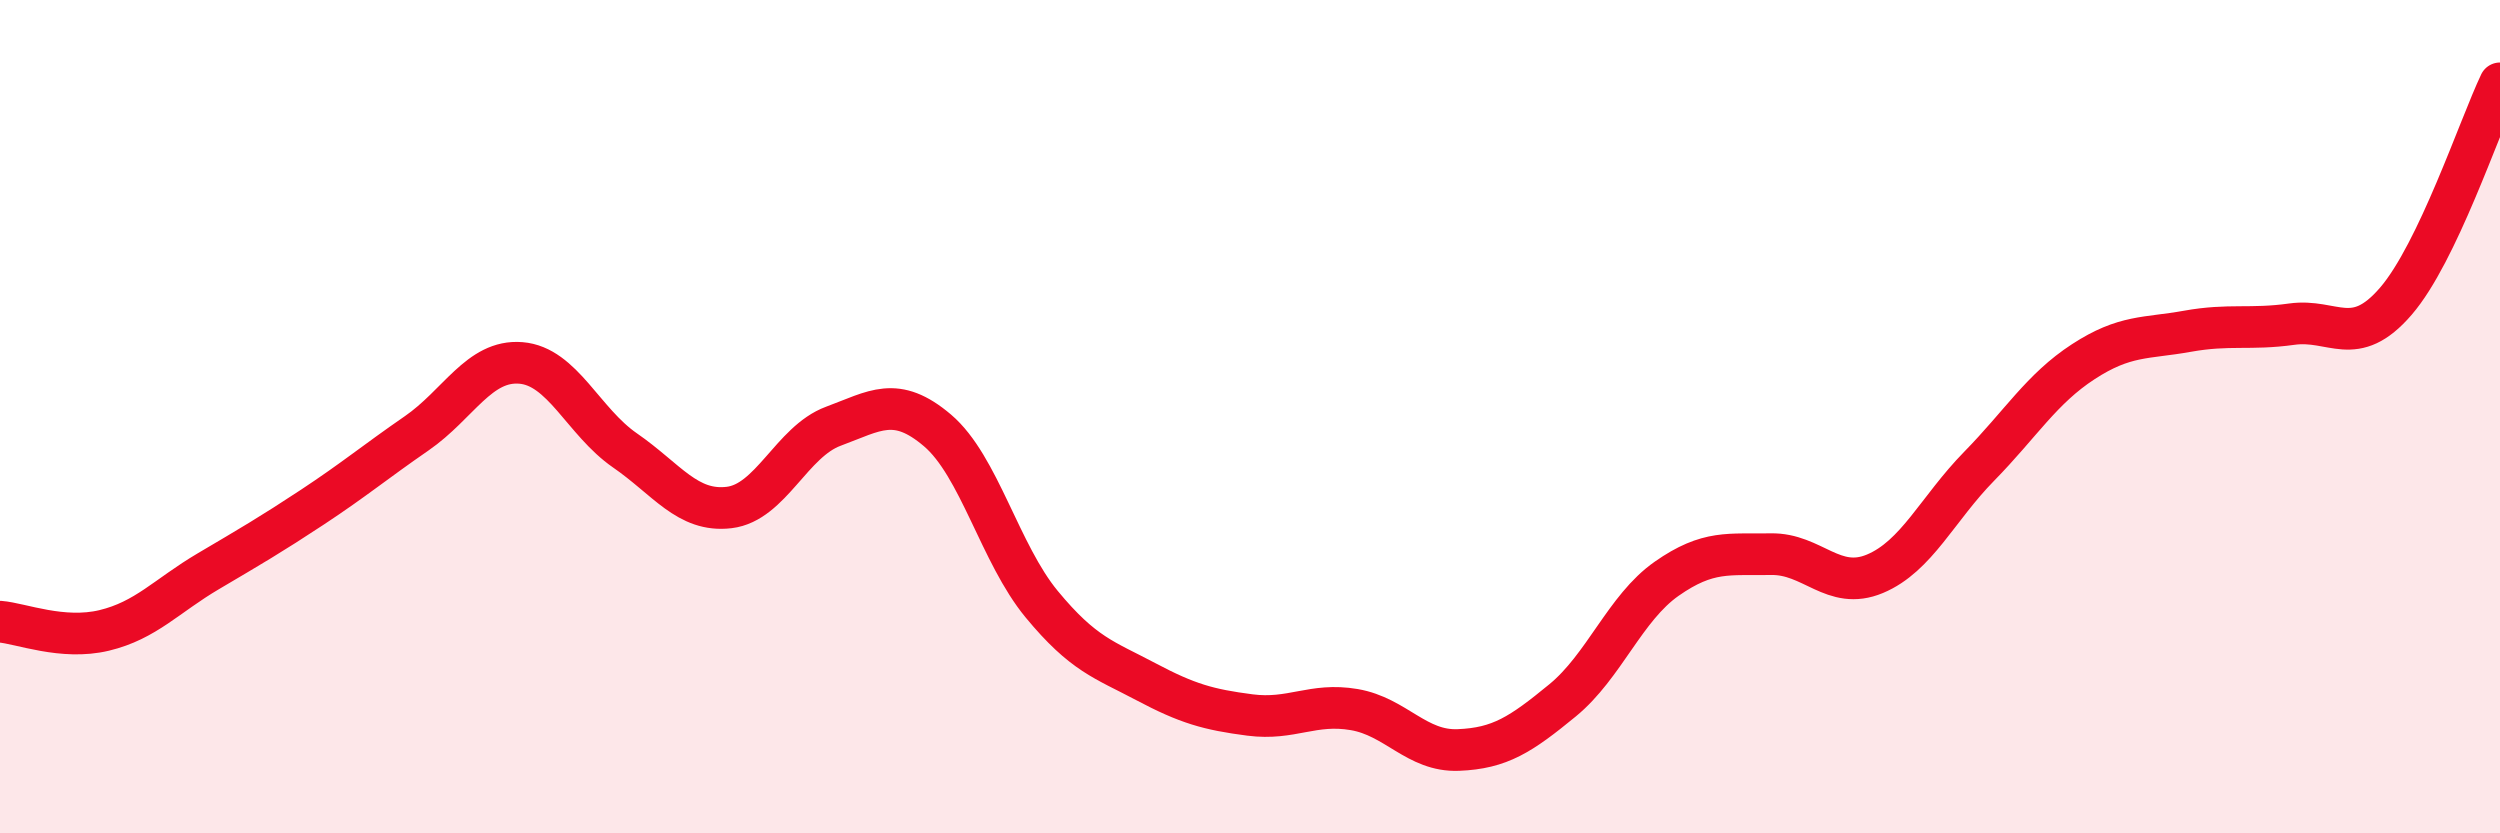 
    <svg width="60" height="20" viewBox="0 0 60 20" xmlns="http://www.w3.org/2000/svg">
      <path
        d="M 0,14.92 C 0.5,14.96 1.5,15.37 2.5,15.13 C 3.5,14.89 4,14.3 5,13.71 C 6,13.12 6.5,12.83 7.5,12.17 C 8.5,11.51 9,11.09 10,10.4 C 11,9.71 11.5,8.63 12.5,8.71 C 13.5,8.79 14,10.12 15,10.81 C 16,11.5 16.5,12.3 17.5,12.18 C 18.5,12.06 19,10.6 20,10.23 C 21,9.86 21.5,9.48 22.5,10.33 C 23.5,11.18 24,13.29 25,14.5 C 26,15.71 26.5,15.83 27.5,16.36 C 28.5,16.89 29,17.03 30,17.16 C 31,17.29 31.5,16.86 32.5,17.03 C 33.5,17.2 34,18.04 35,18 C 36,17.96 36.5,17.63 37.5,16.81 C 38.5,15.99 39,14.59 40,13.89 C 41,13.19 41.5,13.32 42.5,13.3 C 43.5,13.28 44,14.19 45,13.77 C 46,13.35 46.5,12.21 47.5,11.19 C 48.5,10.17 49,9.33 50,8.68 C 51,8.03 51.5,8.13 52.5,7.95 C 53.5,7.77 54,7.92 55,7.78 C 56,7.64 56.5,8.39 57.5,7.23 C 58.5,6.07 59.5,3.05 60,2L60 20L0 20Z"
        fill="#EB0A25"
        opacity="0.1"
        stroke-linecap="round"
        stroke-linejoin="round"
      />
      <path
        d="M 0,14.92 C 0.5,14.96 1.5,15.37 2.5,15.13 C 3.5,14.89 4,14.3 5,13.71 C 6,13.12 6.5,12.83 7.5,12.17 C 8.5,11.51 9,11.09 10,10.4 C 11,9.71 11.5,8.63 12.5,8.71 C 13.5,8.79 14,10.12 15,10.81 C 16,11.5 16.5,12.3 17.5,12.18 C 18.5,12.06 19,10.6 20,10.23 C 21,9.86 21.5,9.48 22.5,10.33 C 23.5,11.18 24,13.29 25,14.5 C 26,15.71 26.5,15.83 27.5,16.36 C 28.5,16.89 29,17.03 30,17.16 C 31,17.29 31.5,16.86 32.5,17.03 C 33.5,17.2 34,18.04 35,18 C 36,17.96 36.5,17.63 37.5,16.81 C 38.5,15.99 39,14.59 40,13.89 C 41,13.19 41.5,13.32 42.5,13.3 C 43.5,13.28 44,14.19 45,13.77 C 46,13.35 46.5,12.21 47.5,11.19 C 48.5,10.17 49,9.33 50,8.68 C 51,8.03 51.5,8.13 52.5,7.95 C 53.5,7.77 54,7.92 55,7.78 C 56,7.64 56.5,8.39 57.5,7.23 C 58.5,6.07 59.5,3.05 60,2"
        stroke="#EB0A25"
        stroke-width="1"
        fill="none"
        stroke-linecap="round"
        stroke-linejoin="round"
      />
    </svg>
  